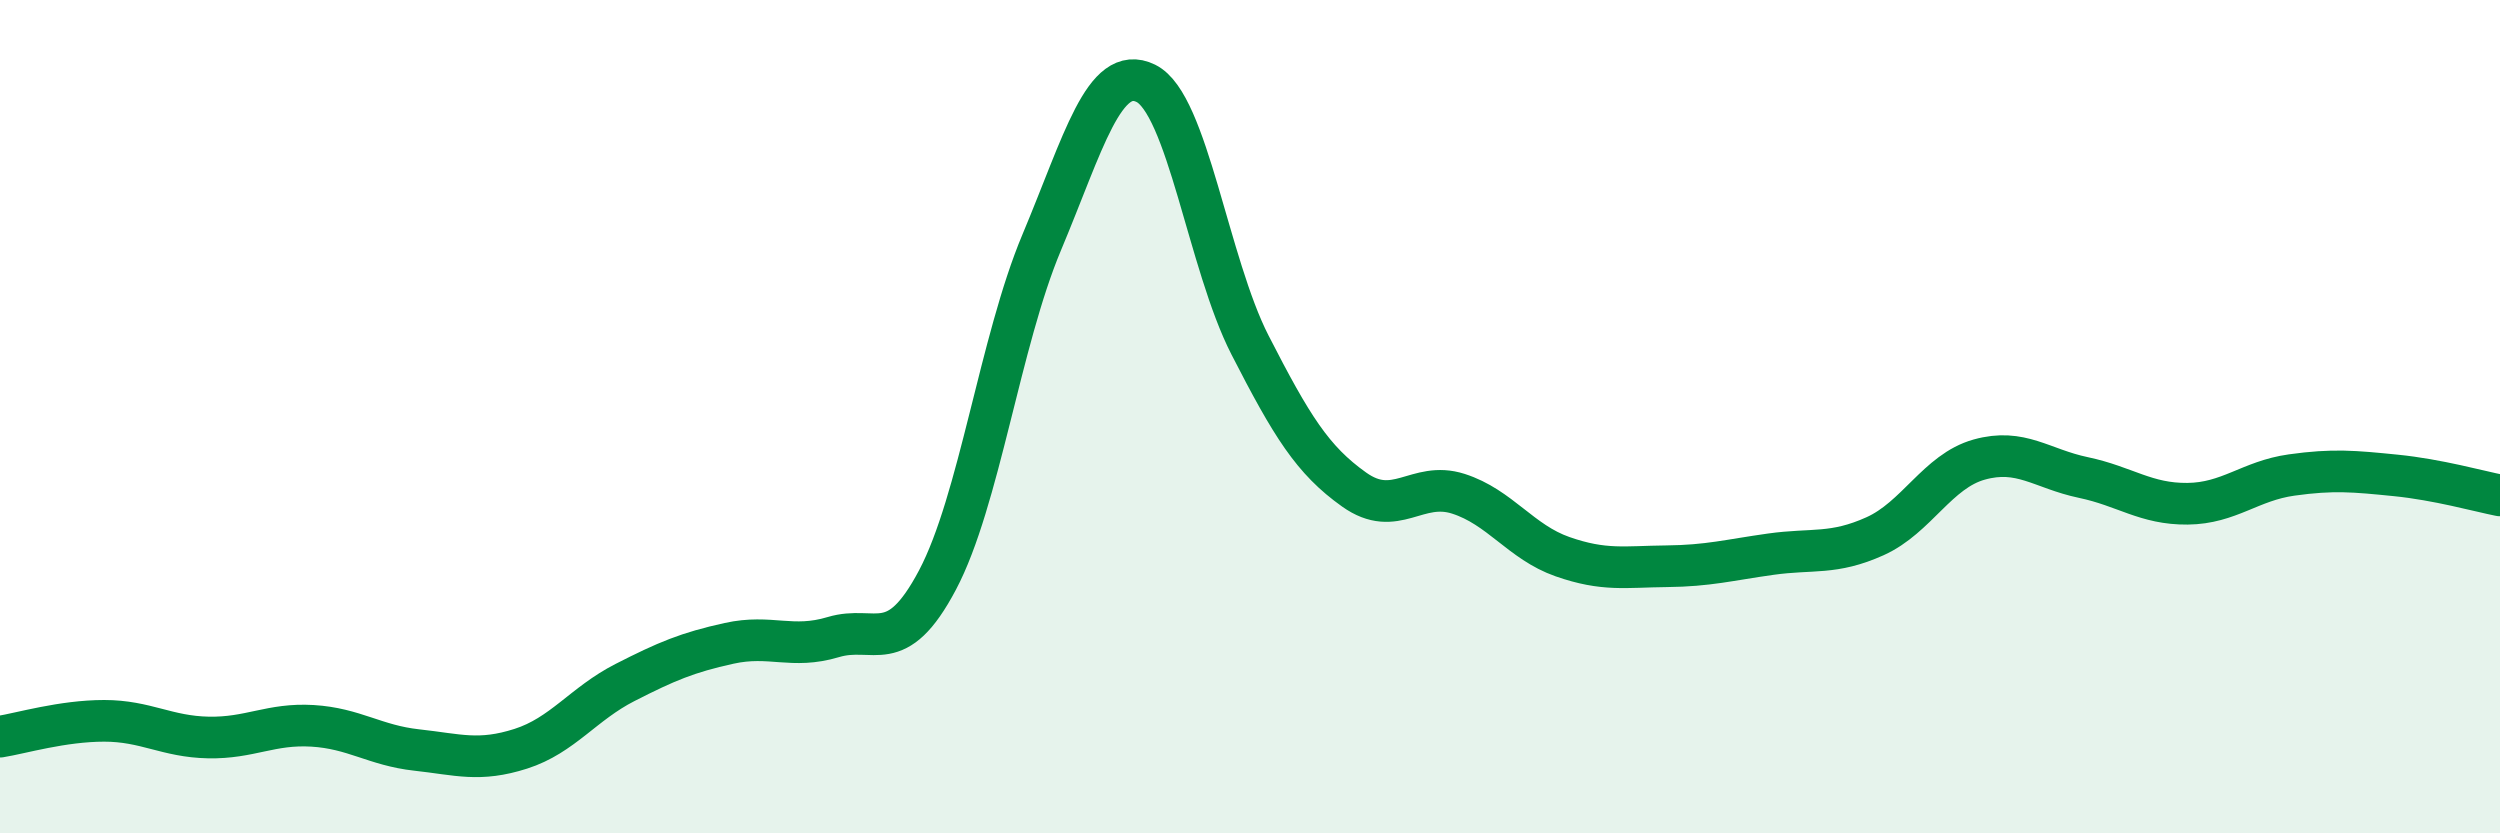 
    <svg width="60" height="20" viewBox="0 0 60 20" xmlns="http://www.w3.org/2000/svg">
      <path
        d="M 0,17.68 C 0.5,17.6 1.5,17.3 2.5,17.3 C 3.5,17.3 4,17.68 5,17.7 C 6,17.72 6.5,17.36 7.5,17.42 C 8.5,17.48 9,17.89 10,18 C 11,18.11 11.5,18.29 12.5,17.97 C 13.5,17.65 14,16.89 15,16.38 C 16,15.87 16.5,15.66 17.5,15.44 C 18.5,15.22 19,15.59 20,15.29 C 21,14.99 21.5,15.81 22.5,13.92 C 23.5,12.03 24,8.2 25,5.82 C 26,3.44 26.5,1.51 27.5,2 C 28.5,2.49 29,6.33 30,8.28 C 31,10.23 31.5,11.04 32.5,11.75 C 33.5,12.46 34,11.53 35,11.85 C 36,12.17 36.5,13.01 37.5,13.36 C 38.5,13.71 39,13.6 40,13.59 C 41,13.58 41.5,13.44 42.5,13.3 C 43.5,13.16 44,13.32 45,12.87 C 46,12.42 46.5,11.31 47.5,11.03 C 48.5,10.75 49,11.25 50,11.46 C 51,11.67 51.5,12.1 52.5,12.09 C 53.5,12.08 54,11.54 55,11.4 C 56,11.26 56.5,11.31 57.5,11.41 C 58.5,11.51 59.5,11.79 60,11.89L60 20L0 20Z"
        fill="#008740"
        opacity="0.1"
        stroke-linecap="round"
        stroke-linejoin="round"
      />
      <path
        d="M 0,17.68 C 0.5,17.6 1.5,17.3 2.5,17.3 C 3.5,17.3 4,17.68 5,17.7 C 6,17.72 6.5,17.36 7.5,17.42 C 8.5,17.48 9,17.89 10,18 C 11,18.11 11.5,18.29 12.5,17.97 C 13.5,17.65 14,16.89 15,16.38 C 16,15.87 16.5,15.66 17.5,15.44 C 18.5,15.22 19,15.59 20,15.29 C 21,14.99 21.5,15.81 22.5,13.92 C 23.5,12.03 24,8.2 25,5.82 C 26,3.44 26.5,1.51 27.5,2 C 28.5,2.49 29,6.33 30,8.28 C 31,10.23 31.5,11.04 32.5,11.75 C 33.5,12.46 34,11.53 35,11.85 C 36,12.17 36.5,13.01 37.5,13.36 C 38.5,13.71 39,13.6 40,13.59 C 41,13.58 41.5,13.44 42.5,13.3 C 43.5,13.16 44,13.32 45,12.87 C 46,12.42 46.5,11.31 47.5,11.03 C 48.5,10.75 49,11.25 50,11.46 C 51,11.67 51.5,12.1 52.5,12.09 C 53.5,12.08 54,11.54 55,11.4 C 56,11.26 56.5,11.31 57.5,11.41 C 58.5,11.51 59.5,11.79 60,11.89"
        stroke="#008740"
        stroke-width="1"
        fill="none"
        stroke-linecap="round"
        stroke-linejoin="round"
      />
    </svg>
  